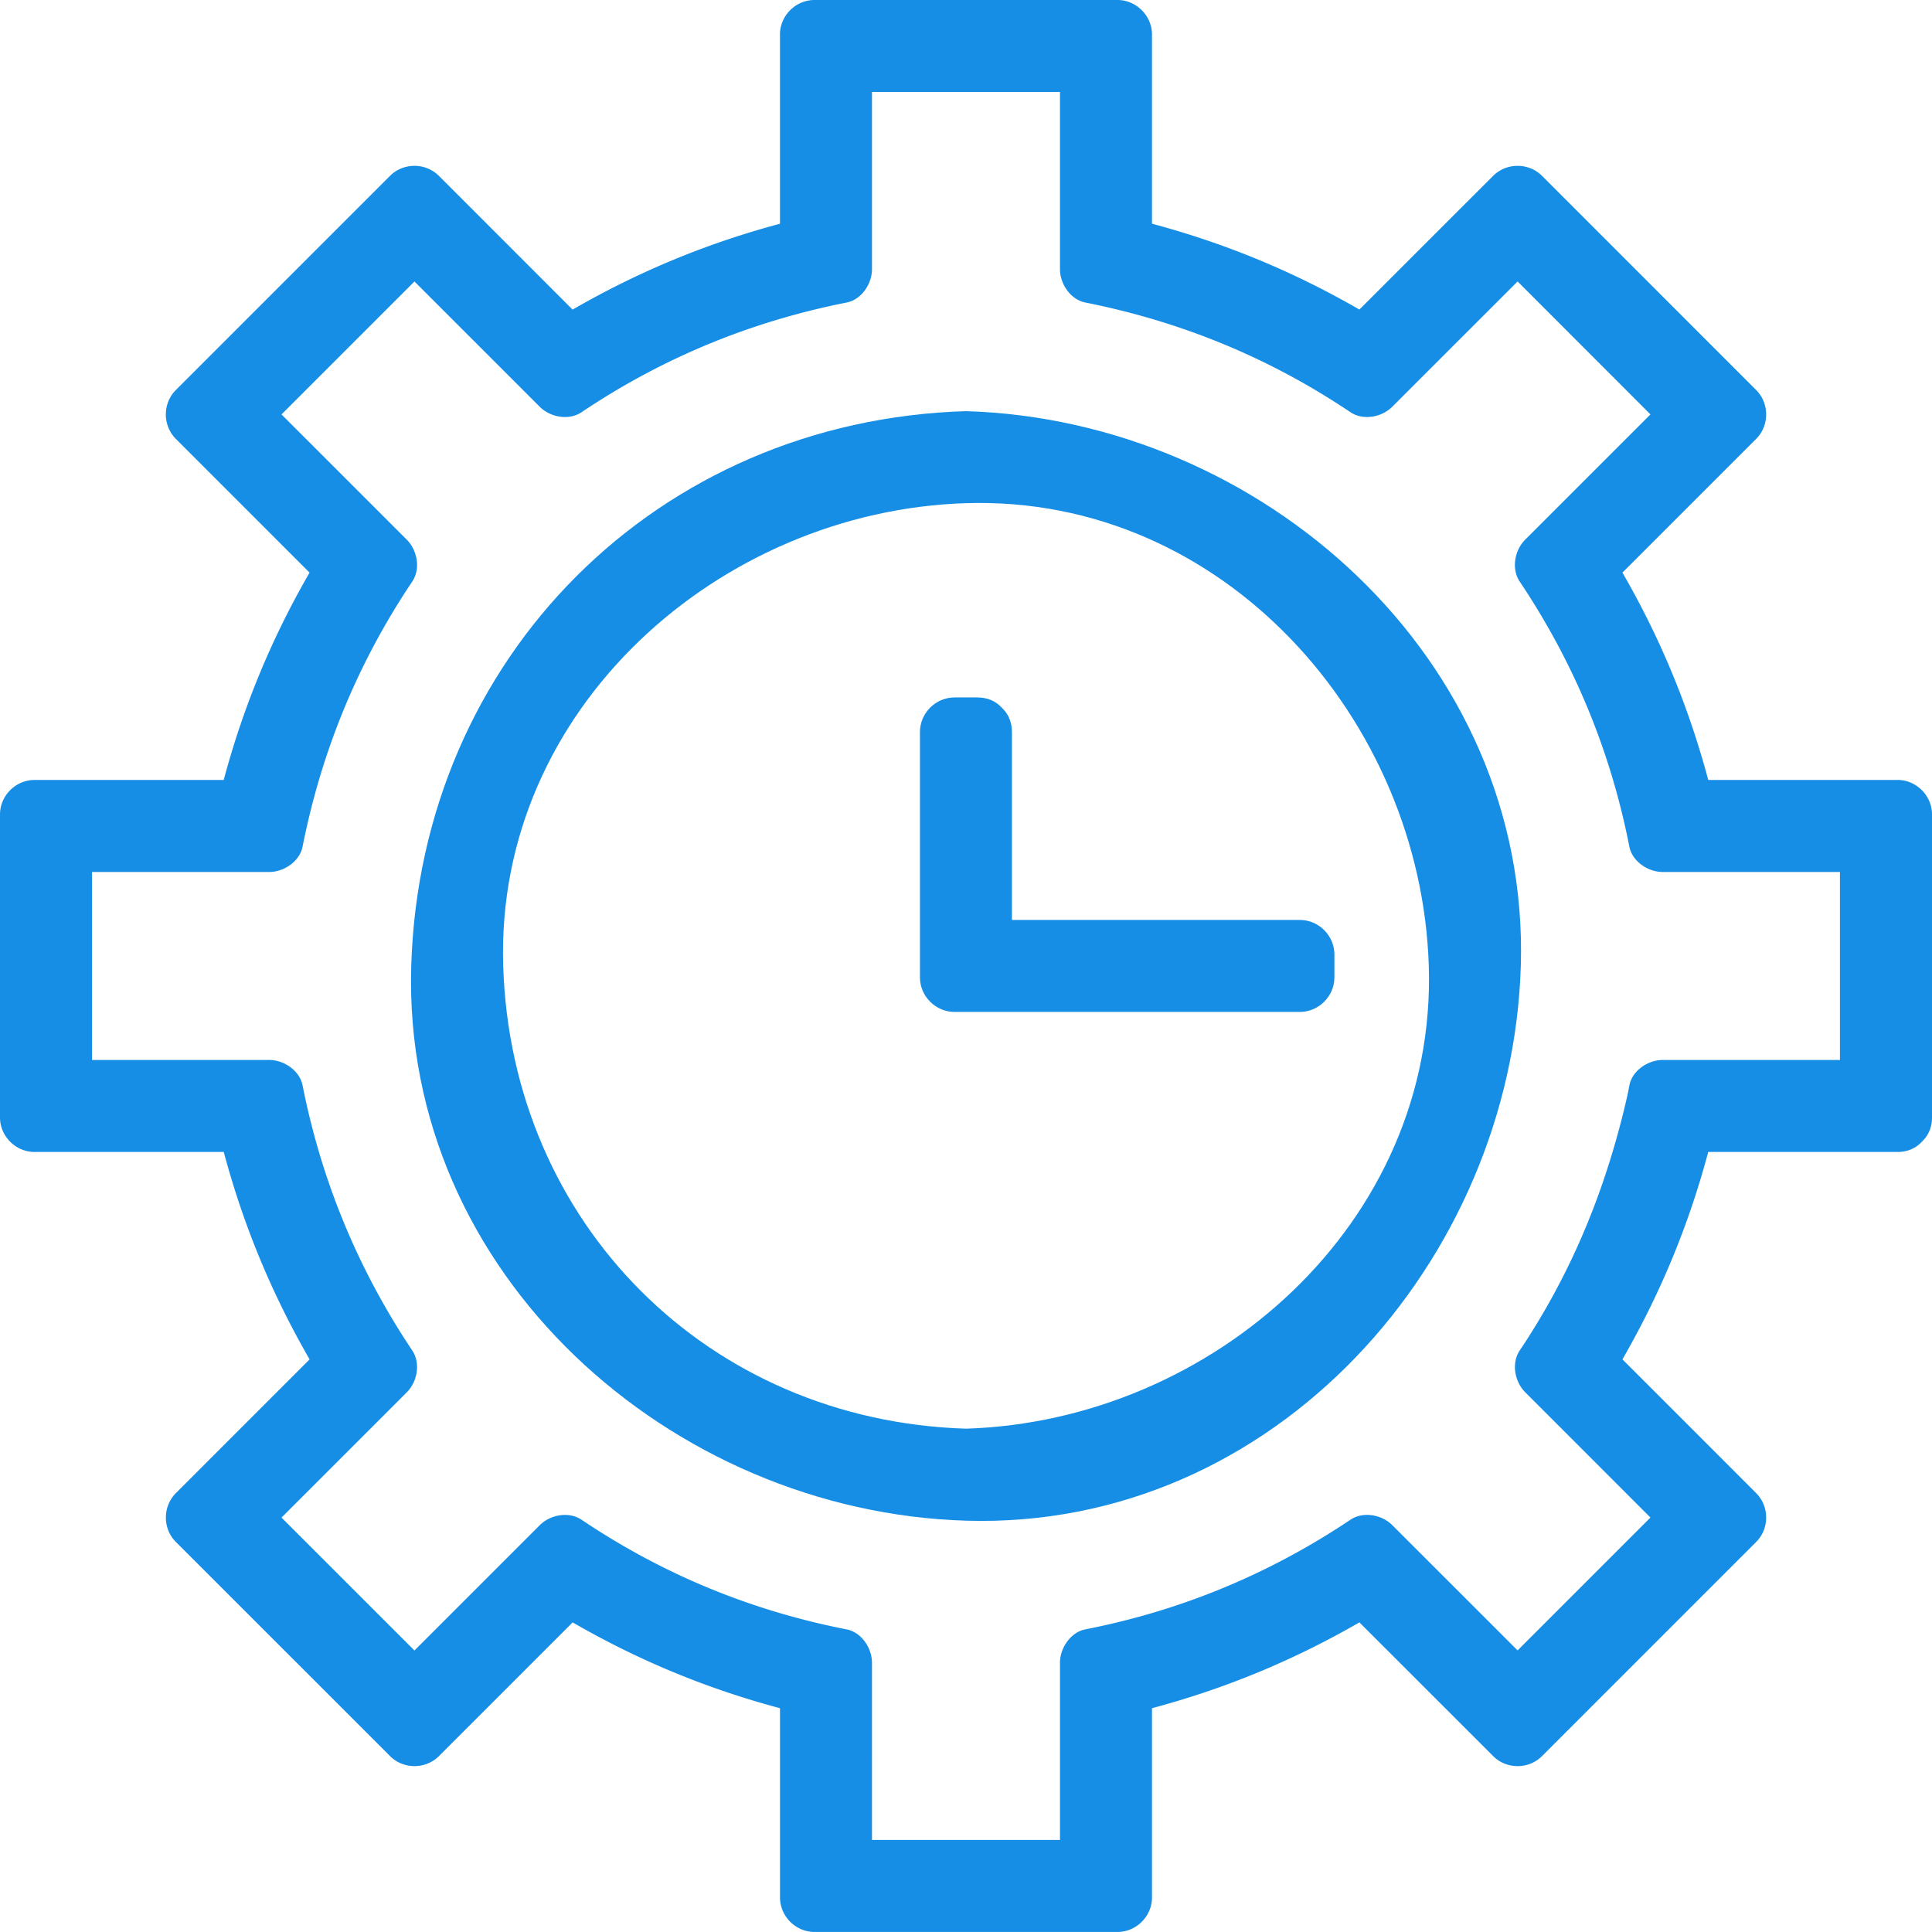 <svg width="48" height="48" viewBox="0 0 48 48" fill="none" xmlns="http://www.w3.org/2000/svg">
  <path d="M47.143 19.378h-4.702c-.49-1.829-1.187-3.514-2.132-5.152 1.107-1.107 2.215-2.215 3.323-3.323.33-.33.33-.882 0-1.212A44506.21 44506.21 0 0038.31 4.368c-.33-.33-.882-.33-1.212 0-1.108 1.107-2.216 2.215-3.324 3.323-1.638-.945-3.324-1.643-5.153-2.133V.857C28.621.39 28.23 0 27.763 0h-7.528c-.467 0-.857.39-.857.857v4.702c-1.829.49-3.514 1.188-5.152 2.133L10.903 4.368c-.33-.33-.882-.33-1.212 0L4.368 9.691c-.33.33-.33.882 0 1.212 1.107 1.108 2.215 2.216 3.323 3.323-.945 1.639-1.643 3.323-2.133 5.152H.857c-.467 0-.857.39-.857.857v7.528c0 .467.39.857.857.857h4.702c.49 1.829 1.188 3.514 2.133 5.154-1.108 1.107-2.215 2.215-3.323 3.323-.33.33-.33.882 0 1.212 1.774 1.774 3.549 3.547 5.323 5.322.33.33.882.33 1.212 0 1.108-1.107 2.216-2.215 3.323-3.323 1.638.945 3.323 1.643 5.152 2.132v4.702c0 .467.39.857.857.857h7.528c.467 0 .857-.39.857-.857v-4.702c1.829-.49 3.514-1.188 5.153-2.132 1.108 1.107 2.216 2.215 3.324 3.323.33.33.882.33 1.212 0l5.322-5.322c.33-.33.33-.882 0-1.212-1.107-1.108-2.215-2.216-3.323-3.324.944-1.639 1.642-3.323 2.132-5.153h4.702c.252 0 .444-.092.582-.23.009-.007.015-.015.023-.022.007-.008.015-.015.022-.024.138-.138.23-.33.23-.582v-7.528c0-.467-.39-.857-.857-.857zm-1.429 6.957H41.308c-.359 0-.755.259-.826.63-.015.076-.03.154-.045.23-.519 2.295-1.365 4.393-2.679 6.356-.213.318-.126.778.134 1.038 1.038 1.038 2.075 2.076 3.113 3.114-1.101 1.101-2.201 2.201-3.301 3.301-1.038-1.038-2.076-2.075-3.114-3.113-.26-.26-.721-.346-1.038-.134-2.017 1.35-4.207 2.257-6.587 2.724-.37.073-.63.467-.63.826v4.406h-4.671V41.308c0-.359-.259-.754-.629-.826-2.378-.466-4.572-1.37-6.586-2.724-.317-.213-.779-.126-1.038.134l-3.114 3.114c-1.101-1.101-2.202-2.202-3.303-3.302 1.038-1.038 2.076-2.076 3.114-3.114.26-.26.346-.721.134-1.038-1.35-2.021-2.252-4.206-2.725-6.587-.073-.37-.466-.63-.826-.63H2.286V21.664h4.405c.36 0 .753-.259.826-.629.473-2.379 1.372-4.569 2.725-6.586.213-.318.126-.779-.134-1.039-1.038-1.038-2.076-2.076-3.114-3.114a9101.791 9101.791 0 003.303-3.303c1.038 1.038 2.076 2.076 3.114 3.114.26.26.721.347 1.038.134 2.017-1.354 4.206-2.253 6.586-2.725.37-.073.629-.466.629-.826V2.285h4.671v4.405c0 .36.259.753.63.826 2.378.473 4.57 1.371 6.586 2.725.317.213.779.125 1.038-.134 1.038-1.038 2.077-2.076 3.115-3.114 1.101 1.101 2.201 2.202 3.301 3.303l-3.114 3.114c-.26.26-.346.721-.134 1.039 1.35 2.017 2.257 4.206 2.724 6.586.073.37.467.629.826.629h4.406v4.671z" fill="#168EE5"/>
  <path d="M24 10.215c-7.667.23-13.553 6.117-13.783 13.784-.23 7.663 6.465 13.562 13.783 13.782 7.663.23 13.563-6.462 13.784-13.782.23-7.664-6.463-13.563-13.784-13.784zm0 25.28c-6.406-.199-11.298-5.09-11.498-11.496-.2-6.405 5.392-11.307 11.498-11.498 6.405-.2 11.307 5.392 11.498 11.498.2 6.404-5.392 11.306-11.498 11.496z" fill="#168EE5"/>
  <path d="M25.141 18.186c0-.252-.092-.444-.23-.581-.007-.009-.015-.016-.022-.024-.008-.007-.015-.015-.023-.023-.137-.138-.329-.23-.582-.23h-.571c-.467 0-.857.39-.857.857v6.099c0 .467.39.857.857.857h8.583c.467 0 .857-.39.857-.857v-.571c0-.468-.39-.857-.857-.857h-7.155v-4.67z" fill="#168EE5"/>
</svg>

